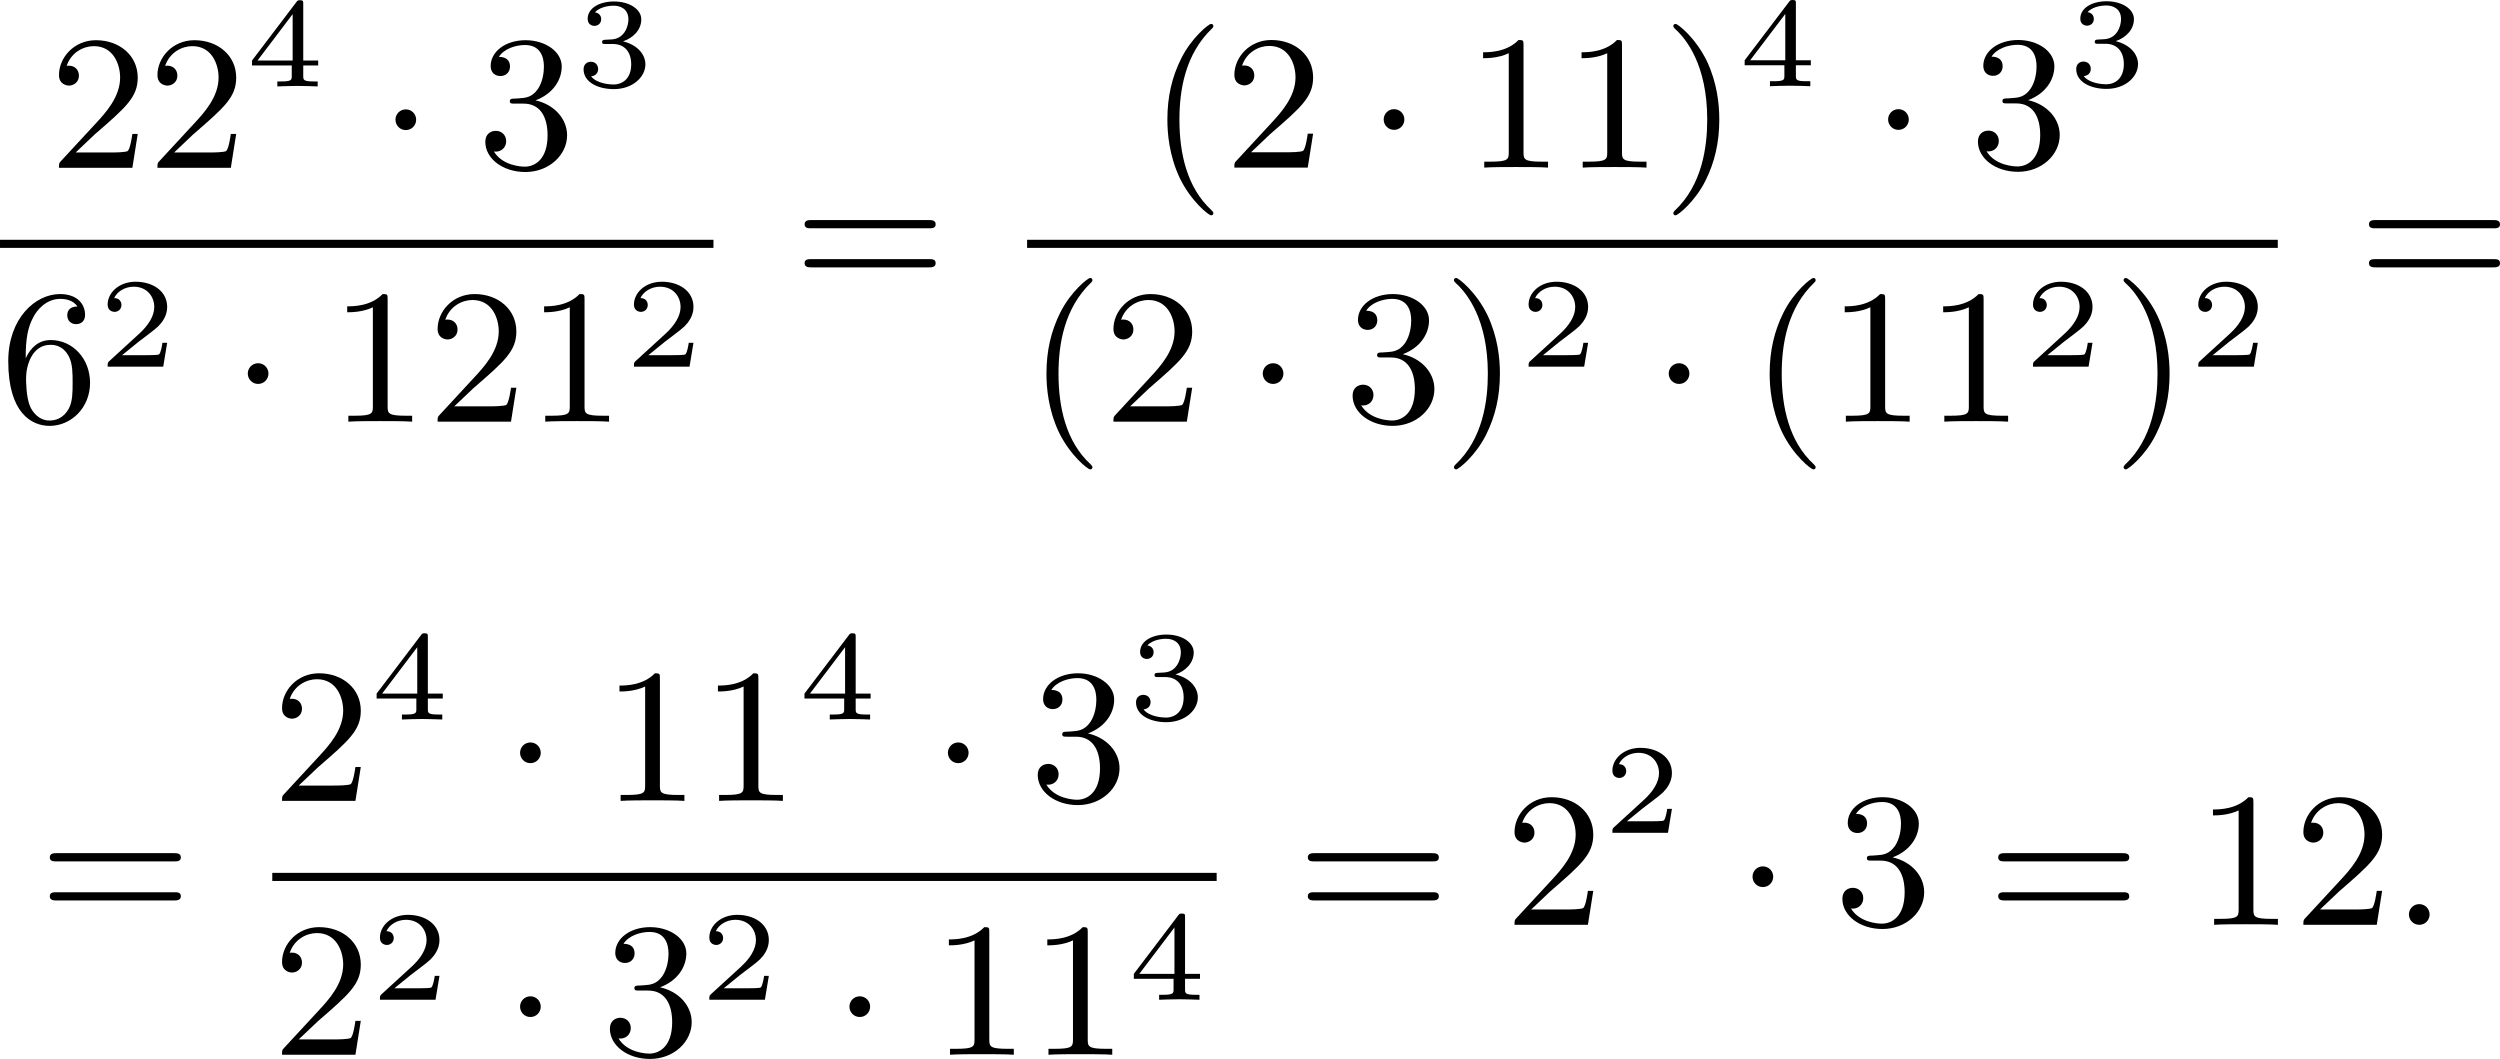 <?xml version='1.0' encoding='UTF-8'?>
<!-- This file was generated by dvisvgm 2.13.3 -->
<svg version='1.1' xmlns='http://www.w3.org/2000/svg' xmlns:xlink='http://www.w3.org/1999/xlink' width='233.992pt' height='99.116pt' viewBox='212.443 375.625 233.992 99.116'>
<defs>
<path id='g1-58' d='M1.757-.484C1.757-.744 1.551-.968 1.273-.968S.789-.744 .789-.484S.995 0 1.273 0S1.757-.224 1.757-.484Z'/>
<path id='g0-1' d='M1.757-2.251C1.757-2.511 1.551-2.735 1.273-2.735S.789-2.511 .789-2.251S.995-1.766 1.273-1.766S1.757-1.991 1.757-2.251Z'/>
<path id='g4-40' d='M3.058 2.134C3.058 2.089 3.031 2.062 2.977 2C1.82 .941 1.47-.672 1.47-2.242C1.47-3.631 1.739-5.317 3.004-6.519C3.04-6.554 3.058-6.581 3.058-6.626C3.058-6.689 3.013-6.725 2.95-6.725C2.842-6.725 2.035-6.079 1.551-5.102C1.121-4.241 .906-3.318 .906-2.251C.906-1.605 .986-.583 1.479 .475C2.008 1.578 2.842 2.233 2.95 2.233C3.013 2.233 3.058 2.197 3.058 2.134Z'/>
<path id='g4-41' d='M2.672-2.251C2.672-2.986 2.564-3.972 2.098-4.967C1.569-6.07 .735-6.725 .628-6.725C.538-6.725 .52-6.653 .52-6.626C.52-6.581 .538-6.554 .601-6.492C1.121-6.025 2.107-4.806 2.107-2.251C2.107-.968 1.874 .816 .574 2.026C.556 2.053 .52 2.089 .52 2.134C.52 2.161 .538 2.233 .628 2.233C.735 2.233 1.542 1.587 2.026 .61C2.457-.251 2.672-1.175 2.672-2.251Z'/>
<path id='g4-49' d='M2.726-5.73C2.726-5.954 2.717-5.972 2.493-5.972C1.937-5.398 1.112-5.398 .834-5.398V-5.12C1.004-5.12 1.551-5.12 2.035-5.353V-.717C2.035-.386 2.008-.278 1.175-.278H.888V0C1.21-.027 2.008-.027 2.376-.027S3.551-.027 3.873 0V-.278H3.587C2.753-.278 2.726-.386 2.726-.717V-5.73Z'/>
<path id='g4-50' d='M4.142-1.587H3.891C3.873-1.47 3.802-.941 3.685-.798C3.631-.717 3.013-.717 2.833-.717H1.237L2.125-1.56C3.596-2.833 4.142-3.309 4.142-4.223C4.142-5.254 3.291-5.972 2.188-5.972C1.157-5.972 .457-5.156 .457-4.34C.457-3.891 .843-3.847 .924-3.847C1.121-3.847 1.39-3.99 1.39-4.313C1.39-4.582 1.201-4.779 .924-4.779C.879-4.779 .852-4.779 .816-4.77C1.031-5.407 1.605-5.694 2.089-5.694C3.004-5.694 3.318-4.842 3.318-4.223C3.318-3.309 2.627-2.564 2.197-2.098L.556-.323C.457-.224 .457-.206 .457 0H3.891L4.142-1.587Z'/>
<path id='g4-51' d='M2.735-3.156C3.569-3.47 3.963-4.125 3.963-4.743C3.963-5.434 3.201-5.972 2.268-5.972S.637-5.443 .637-4.761C.637-4.465 .834-4.295 1.094-4.295S1.542-4.483 1.542-4.743C1.542-5.057 1.327-5.192 1.022-5.192C1.255-5.568 1.802-5.747 2.242-5.747C2.986-5.747 3.129-5.156 3.129-4.734C3.129-4.465 3.075-4.035 2.851-3.694C2.573-3.291 2.26-3.273 2-3.255C1.775-3.237 1.757-3.237 1.686-3.237C1.605-3.228 1.533-3.219 1.533-3.12C1.533-3.004 1.605-3.004 1.757-3.004H2.179C2.959-3.004 3.3-2.376 3.3-1.524C3.3-.377 2.69-.054 2.233-.054C2.062-.054 1.193-.099 .789-.762C1.112-.717 1.363-.941 1.363-1.246C1.363-1.542 1.139-1.731 .879-1.731C.655-1.731 .386-1.596 .386-1.219C.386-.421 1.219 .197 2.26 .197C3.38 .197 4.214-.61 4.214-1.524C4.214-2.304 3.596-2.968 2.735-3.156Z'/>
<path id='g4-54' d='M1.201-2.968C1.201-3.882 1.3-4.394 1.542-4.86C1.722-5.227 2.161-5.747 2.824-5.747C3.004-5.747 3.416-5.712 3.622-5.389C3.291-5.389 3.147-5.218 3.147-4.976C3.147-4.743 3.309-4.564 3.56-4.564S3.981-4.725 3.981-4.994C3.981-5.496 3.622-5.972 2.806-5.972C1.65-5.972 .386-4.833 .386-2.833C.386-.403 1.479 .197 2.322 .197C3.318 .197 4.214-.637 4.214-1.82C4.214-2.959 3.389-3.82 2.376-3.82C1.838-3.82 1.453-3.506 1.201-2.968ZM2.313-.054C1.802-.054 1.506-.475 1.399-.735C1.228-1.139 1.219-1.883 1.219-2.026C1.219-2.627 1.497-3.596 2.358-3.596C2.502-3.596 2.941-3.596 3.228-3.04C3.398-2.699 3.398-2.26 3.398-1.829S3.398-.959 3.228-.628C2.95-.117 2.555-.054 2.313-.054Z'/>
<path id='g4-61' d='M6.348-2.968C6.474-2.968 6.644-2.968 6.644-3.156C6.644-3.353 6.447-3.353 6.312-3.353H.843C.708-3.353 .511-3.353 .511-3.156C.511-2.968 .69-2.968 .807-2.968H6.348ZM6.312-1.139C6.447-1.139 6.644-1.139 6.644-1.336C6.644-1.524 6.474-1.524 6.348-1.524H.807C.69-1.524 .511-1.524 .511-1.336C.511-1.139 .708-1.139 .843-1.139H6.312Z'/>
<path id='g2-50' d='M3.216-1.118H2.995C2.983-1.034 2.923-.64 2.833-.574C2.792-.538 2.307-.538 2.224-.538H1.106L1.871-1.16C2.074-1.321 2.606-1.704 2.792-1.883C2.971-2.062 3.216-2.367 3.216-2.792C3.216-3.539 2.54-3.975 1.739-3.975C.968-3.975 .43-3.467 .43-2.905C.43-2.6 .687-2.564 .753-2.564C.903-2.564 1.076-2.672 1.076-2.887C1.076-3.019 .998-3.21 .735-3.21C.873-3.515 1.237-3.742 1.65-3.742C2.277-3.742 2.612-3.276 2.612-2.792C2.612-2.367 2.331-1.931 1.913-1.548L.496-.251C.436-.191 .43-.185 .43 0H3.031L3.216-1.118Z'/>
<path id='g2-51' d='M1.757-1.985C2.266-1.985 2.606-1.644 2.606-1.034C2.606-.377 2.212-.09 1.775-.09C1.614-.09 .998-.126 .729-.472C.962-.496 1.058-.652 1.058-.813C1.058-1.016 .915-1.154 .717-1.154C.556-1.154 .377-1.052 .377-.801C.377-.209 1.034 .126 1.793 .126C2.678 .126 3.27-.442 3.27-1.034C3.27-1.47 2.935-1.931 2.224-2.11C2.696-2.266 3.078-2.648 3.078-3.138C3.078-3.616 2.517-3.975 1.799-3.975C1.1-3.975 .568-3.652 .568-3.162C.568-2.905 .765-2.833 .885-2.833C1.04-2.833 1.201-2.941 1.201-3.15C1.201-3.335 1.07-3.443 .909-3.467C1.19-3.778 1.733-3.778 1.787-3.778C2.092-3.778 2.475-3.634 2.475-3.138C2.475-2.809 2.289-2.236 1.692-2.2C1.584-2.194 1.423-2.182 1.369-2.182C1.309-2.176 1.243-2.17 1.243-2.08C1.243-1.985 1.309-1.985 1.411-1.985H1.757Z'/>
<path id='g2-52' d='M3.371-.98V-1.213H2.672V-3.856C2.672-3.993 2.672-4.035 2.523-4.035C2.415-4.035 2.403-4.017 2.349-3.945L.275-1.213V-.98H2.134V-.502C2.134-.305 2.134-.233 1.632-.233H1.459V0C1.578-.006 2.14-.024 2.403-.024S3.228-.006 3.347 0V-.233H3.174C2.672-.233 2.672-.305 2.672-.502V-.98H3.371ZM2.176-3.383V-1.213H.532L2.176-3.383Z'/>
</defs>
<g id='page1' transform='matrix(2 0 0 2 0 0)'>
<use x='108.525' y='195.666' xlink:href='#g4-50'/>
<use x='113.133' y='195.666' xlink:href='#g4-50'/>
<use x='117.741' y='191.857' xlink:href='#g2-52'/>
<use x='123.94' y='195.666' xlink:href='#g0-1'/>
<use x='128.547' y='195.666' xlink:href='#g4-51'/>
<use x='133.155' y='191.857' xlink:href='#g2-51'/>
<rect x='106.222' y='199.034' height='.379' width='33.388'/>
<use x='106.222' y='207.546' xlink:href='#g4-54'/>
<use x='110.829' y='204.972' xlink:href='#g2-50'/>
<use x='117.028' y='207.546' xlink:href='#g0-1'/>
<use x='121.636' y='207.546' xlink:href='#g4-49'/>
<use x='126.244' y='207.546' xlink:href='#g4-50'/>
<use x='130.851' y='207.546' xlink:href='#g4-49'/>
<use x='135.459' y='204.972' xlink:href='#g2-50'/>
<use x='143.365' y='201.464' xlink:href='#g4-61'/>
<use x='159.947' y='195.656' xlink:href='#g4-40'/>
<use x='163.531' y='195.656' xlink:href='#g4-50'/>
<use x='170.187' y='195.656' xlink:href='#g0-1'/>
<use x='174.794' y='195.656' xlink:href='#g4-49'/>
<use x='179.402' y='195.656' xlink:href='#g4-49'/>
<use x='184.01' y='195.656' xlink:href='#g4-41'/>
<use x='187.594' y='191.847' xlink:href='#g2-52'/>
<use x='193.793' y='195.656' xlink:href='#g0-1'/>
<use x='198.4' y='195.656' xlink:href='#g4-51'/>
<use x='203.008' y='191.847' xlink:href='#g2-51'/>
<rect x='154.288' y='199.034' height='.379' width='58.53'/>
<use x='154.288' y='207.546' xlink:href='#g4-40'/>
<use x='157.872' y='207.546' xlink:href='#g4-50'/>
<use x='164.527' y='207.546' xlink:href='#g0-1'/>
<use x='169.135' y='207.546' xlink:href='#g4-51'/>
<use x='173.743' y='207.546' xlink:href='#g4-41'/>
<use x='177.327' y='204.972' xlink:href='#g2-50'/>
<use x='183.526' y='207.546' xlink:href='#g0-1'/>
<use x='188.133' y='207.546' xlink:href='#g4-40'/>
<use x='191.717' y='207.546' xlink:href='#g4-49'/>
<use x='196.325' y='207.546' xlink:href='#g4-49'/>
<use x='200.932' y='204.972' xlink:href='#g2-50'/>
<use x='205.083' y='207.546' xlink:href='#g4-41'/>
<use x='208.667' y='204.972' xlink:href='#g2-50'/>
<use x='216.574' y='201.464' xlink:href='#g4-61'/>
<use x='108.041' y='231.092' xlink:href='#g4-61'/>
<use x='118.964' y='225.293' xlink:href='#g4-50'/>
<use x='123.572' y='221.484' xlink:href='#g2-52'/>
<use x='129.771' y='225.293' xlink:href='#g0-1'/>
<use x='134.378' y='225.293' xlink:href='#g4-49'/>
<use x='138.986' y='225.293' xlink:href='#g4-49'/>
<use x='143.594' y='221.484' xlink:href='#g2-52'/>
<use x='149.793' y='225.293' xlink:href='#g0-1'/>
<use x='154.4' y='225.293' xlink:href='#g4-51'/>
<use x='159.008' y='221.484' xlink:href='#g2-51'/>
<rect x='118.964' y='228.661' height='.379' width='44.195'/>
<use x='118.964' y='237.173' xlink:href='#g4-50'/>
<use x='123.572' y='234.6' xlink:href='#g2-50'/>
<use x='129.771' y='237.173' xlink:href='#g0-1'/>
<use x='134.378' y='237.173' xlink:href='#g4-51'/>
<use x='138.986' y='234.6' xlink:href='#g2-50'/>
<use x='145.185' y='237.173' xlink:href='#g0-1'/>
<use x='149.793' y='237.173' xlink:href='#g4-49'/>
<use x='154.4' y='237.173' xlink:href='#g4-49'/>
<use x='159.008' y='234.6' xlink:href='#g2-52'/>
<use x='166.914' y='231.092' xlink:href='#g4-61'/>
<use x='176.642' y='231.092' xlink:href='#g4-50'/>
<use x='181.249' y='226.785' xlink:href='#g2-50'/>
<use x='187.448' y='231.092' xlink:href='#g0-1'/>
<use x='192.056' y='231.092' xlink:href='#g4-51'/>
<use x='199.223' y='231.092' xlink:href='#g4-61'/>
<use x='208.951' y='231.092' xlink:href='#g4-49'/>
<use x='213.559' y='231.092' xlink:href='#g4-50'/>
<use x='218.166' y='231.092' xlink:href='#g1-58'/>
</g>
</svg>